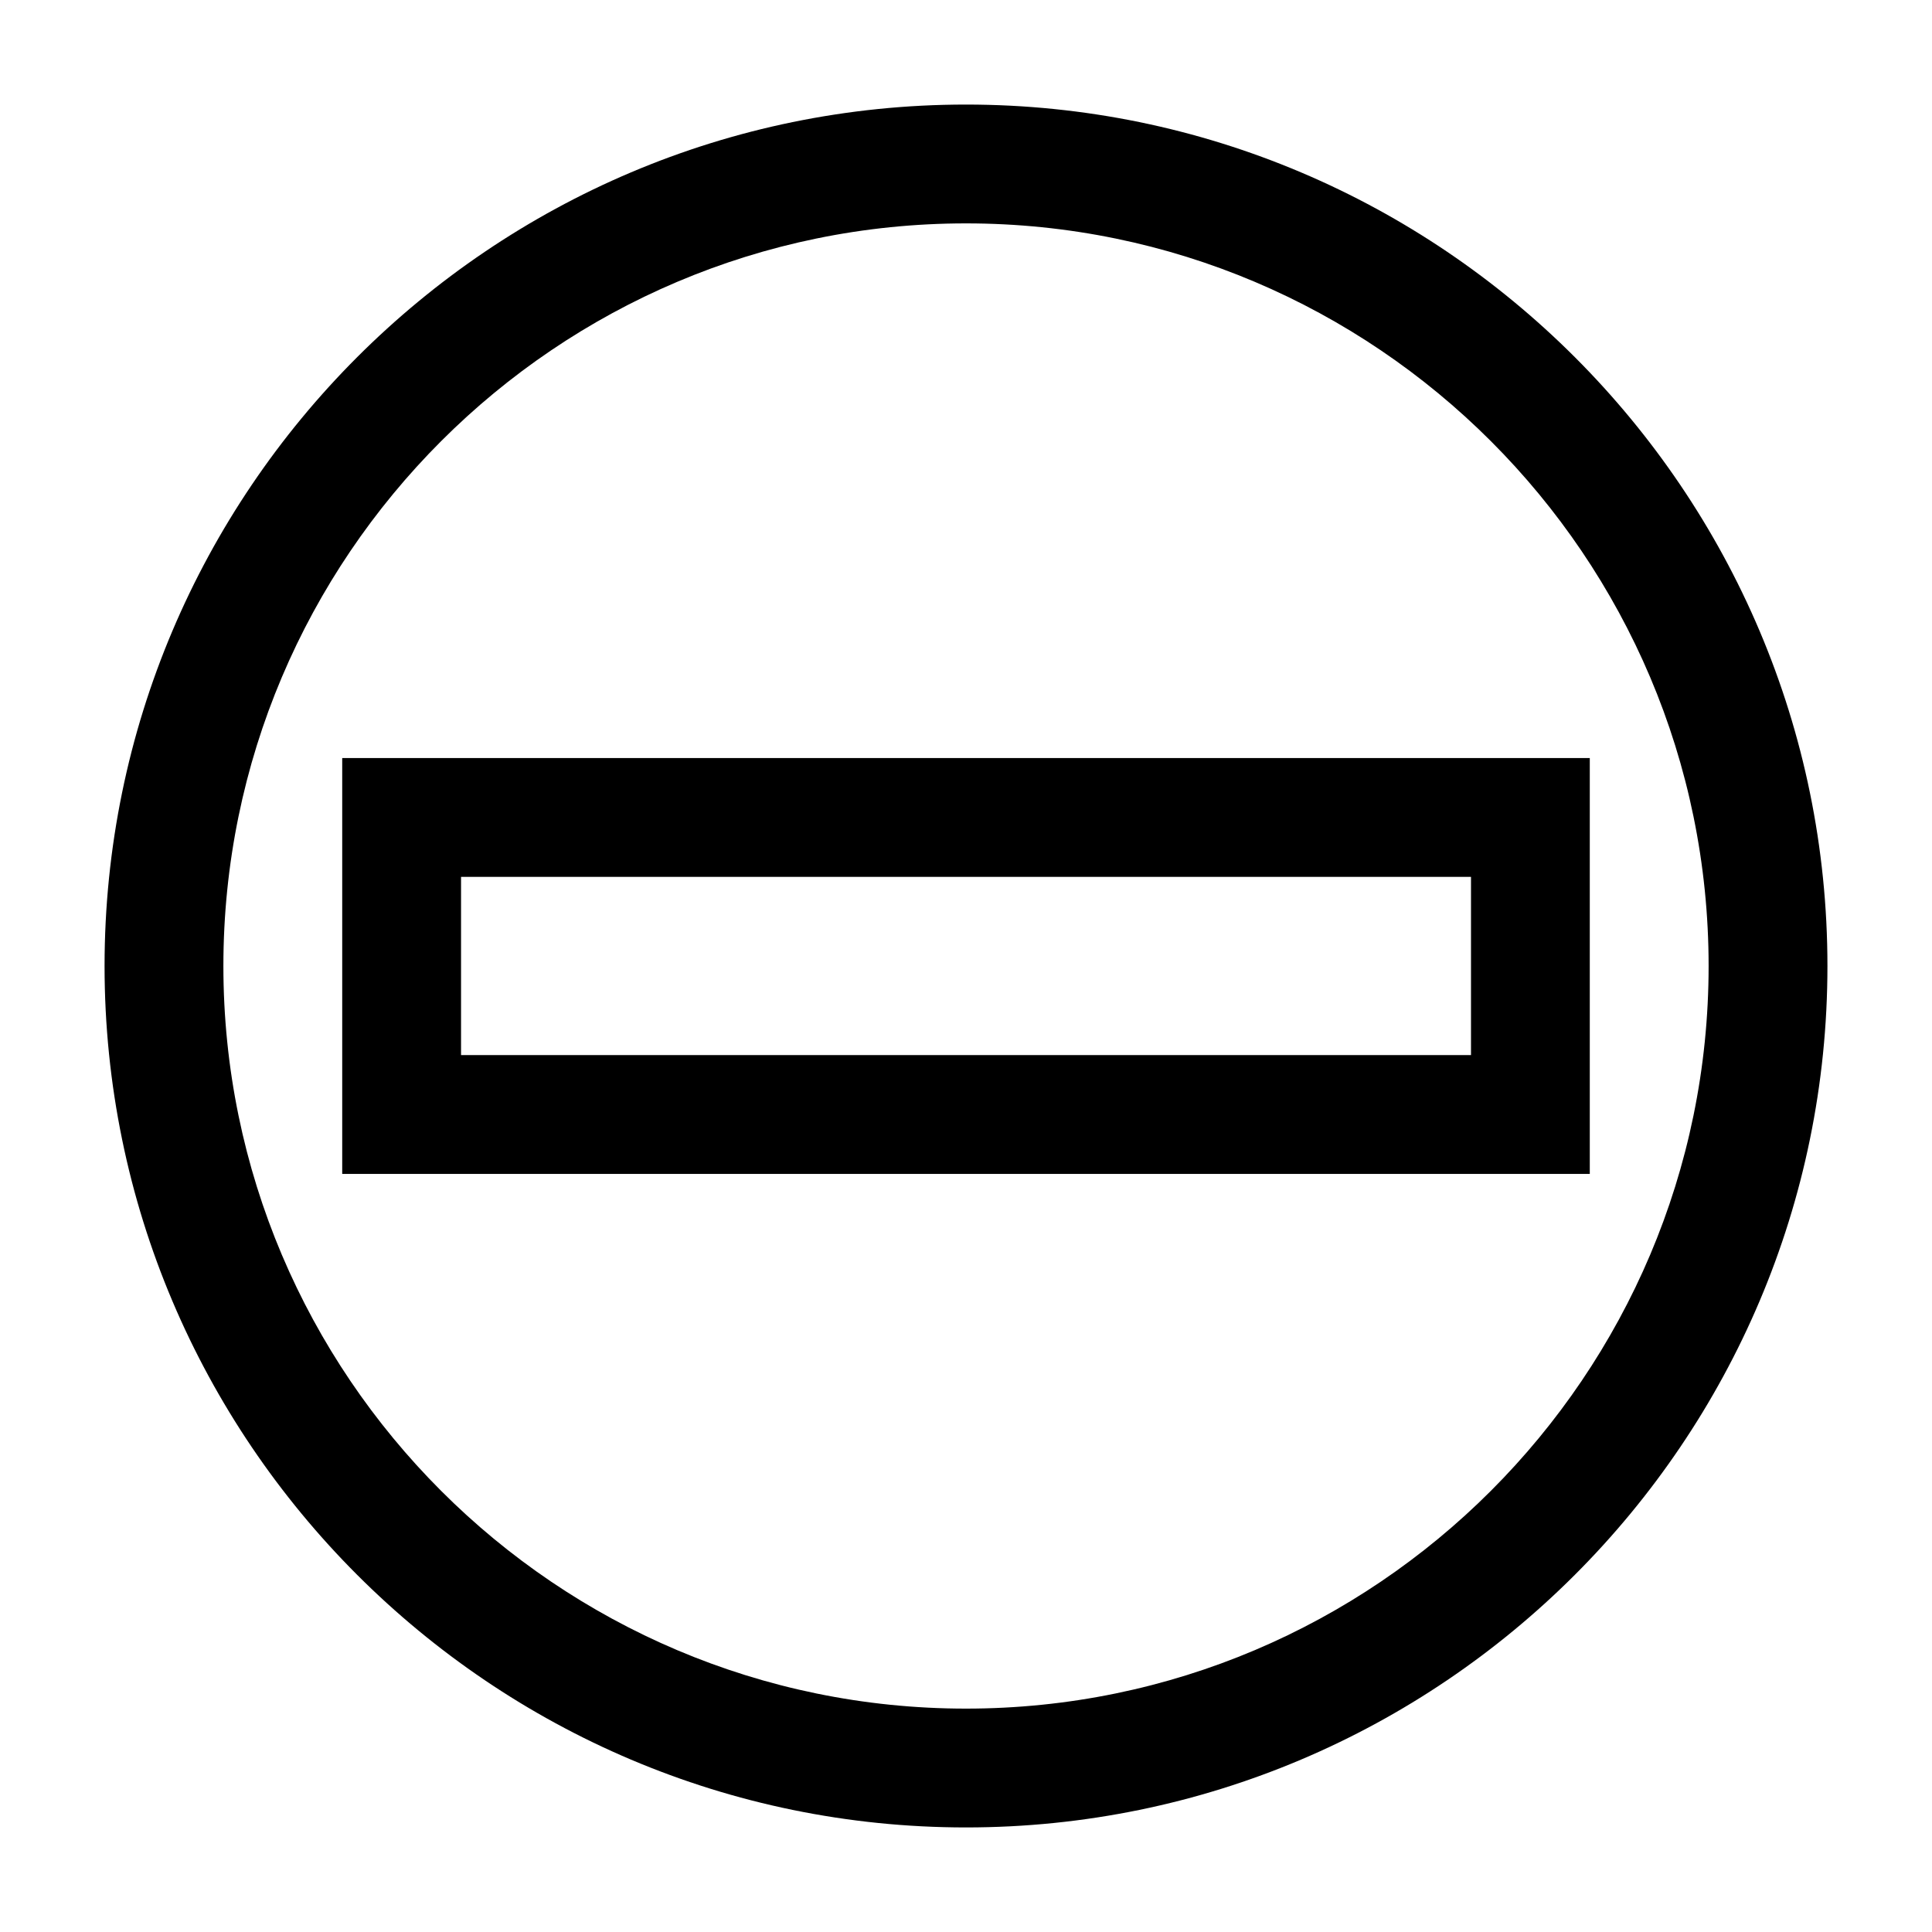 <?xml version="1.0" encoding="UTF-8"?>
<!-- Uploaded to: SVG Repo, www.svgrepo.com, Generator: SVG Repo Mixer Tools -->
<svg fill="#000000" width="800px" height="800px" version="1.1" viewBox="144 144 512 512" xmlns="http://www.w3.org/2000/svg">
 <g>
  <path d="m400 171.71c-125.88 0-228.29 102.41-228.29 228.29s102.41 228.29 228.29 228.29 228.29-102.41 228.29-228.29-102.41-228.29-228.29-228.29zm0 425.09c-108.52 0-196.8-88.285-196.8-196.8 0-108.52 88.281-196.8 196.8-196.8 108.52 0 196.8 88.281 196.8 196.8 0 108.52-88.285 196.8-196.8 196.8z"/>
  <path d="m234.69 344.89v110.21h330.62v-110.21zm299.14 78.719h-267.65v-47.23h267.65z"/>
 </g>
</svg>